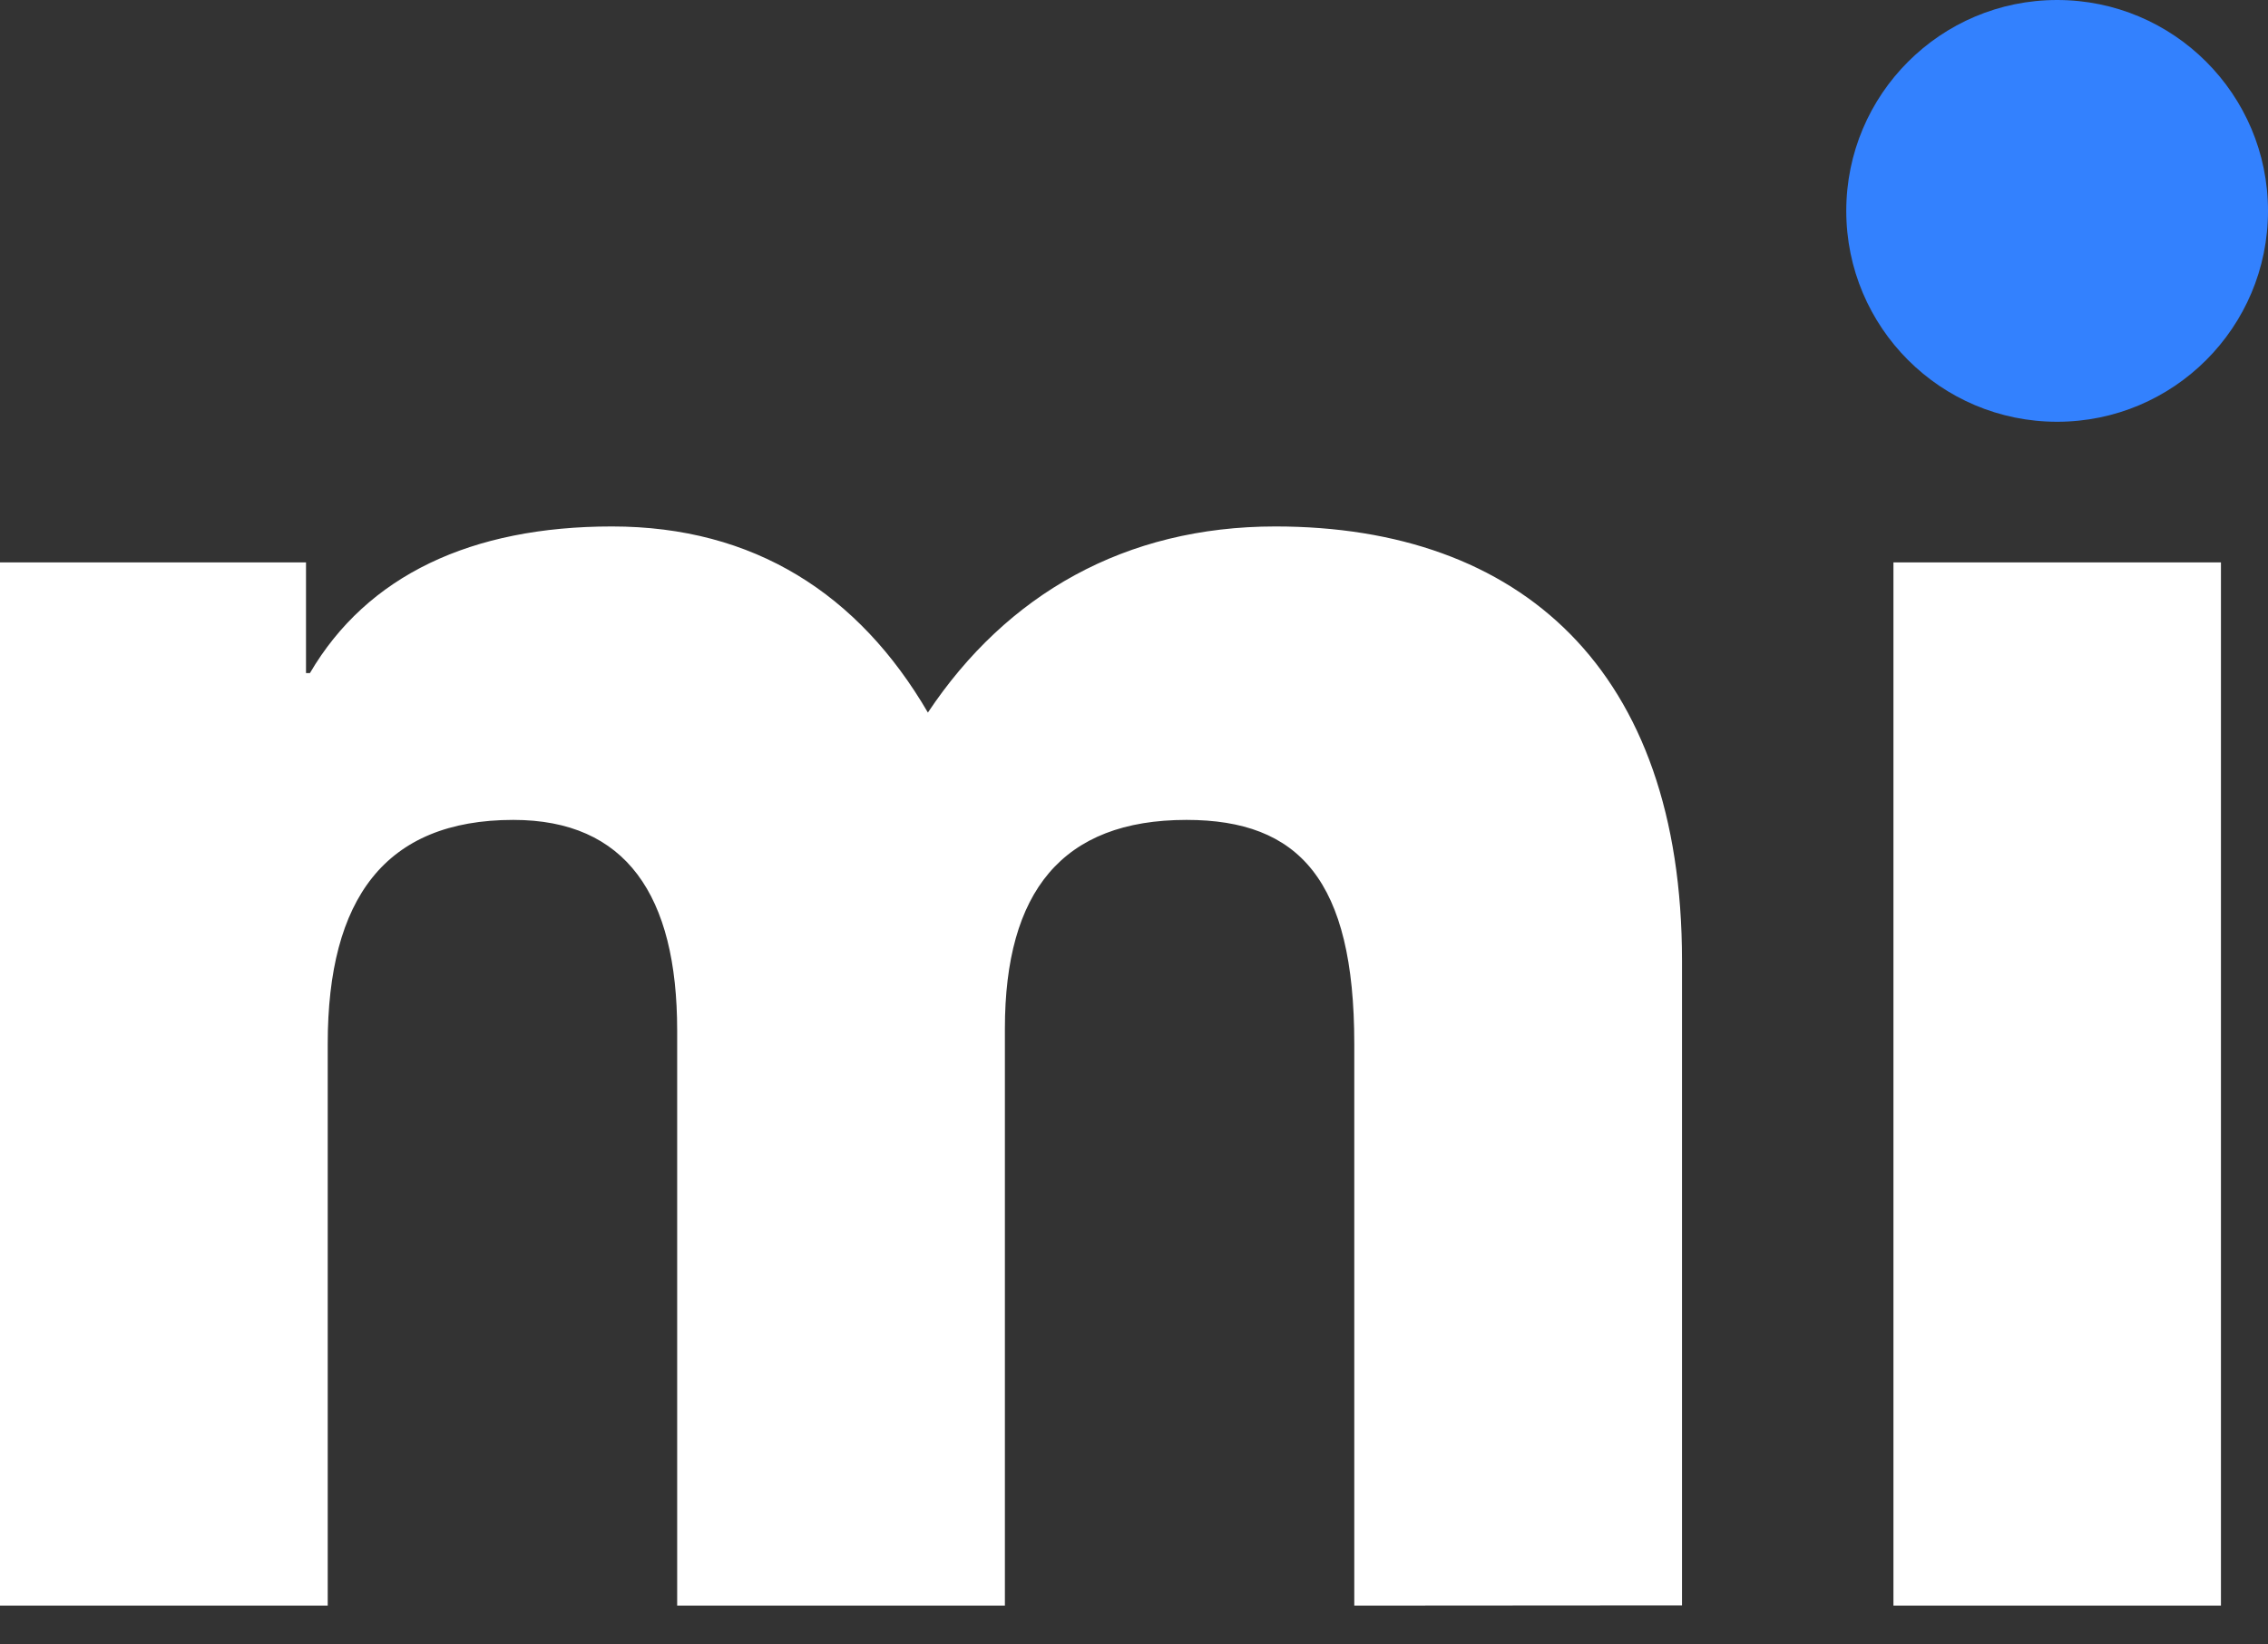 <svg width="40" height="29" viewBox="0 0 40 29" fill="none" xmlns="http://www.w3.org/2000/svg">
<rect x="0" y="0" width="40" height="29" fill="#333333" stroke="none"/>
<g clip-path="url(#clip0)">
<path d="M23.885 28.315V18.405C23.885 15.521 22.91 14.459 20.926 14.459C18.732 14.459 17.723 15.725 17.723 18.139V28.315H11.943V18.172C11.943 15.785 11.037 14.459 9.053 14.459C6.79 14.459 5.78 15.852 5.78 18.405V28.315H0V9.918H5.397V11.87H5.466C6.476 10.146 8.315 9.284 10.794 9.284C13.301 9.284 15.146 10.477 16.365 12.566C17.757 10.477 19.846 9.284 22.493 9.284C26.81 9.284 29.665 11.803 29.665 16.941V28.311L23.885 28.315Z" fill="white"/>
<path d="M33.394 28.315V9.918H39.17V28.315H33.394Z" fill="white"/>
<path d="M36.281 7.438C38.335 7.438 40 5.773 40 3.719C40 1.665 38.335 0 36.281 0C34.227 0 32.562 1.665 32.562 3.719C32.562 5.773 34.227 7.438 36.281 7.438Z" fill="#3381FE"/>
</g>
<defs>
<clipPath id="clip0">
<rect width="40" height="28.315" fill="white"/>
</clipPath>
</defs>
</svg>
